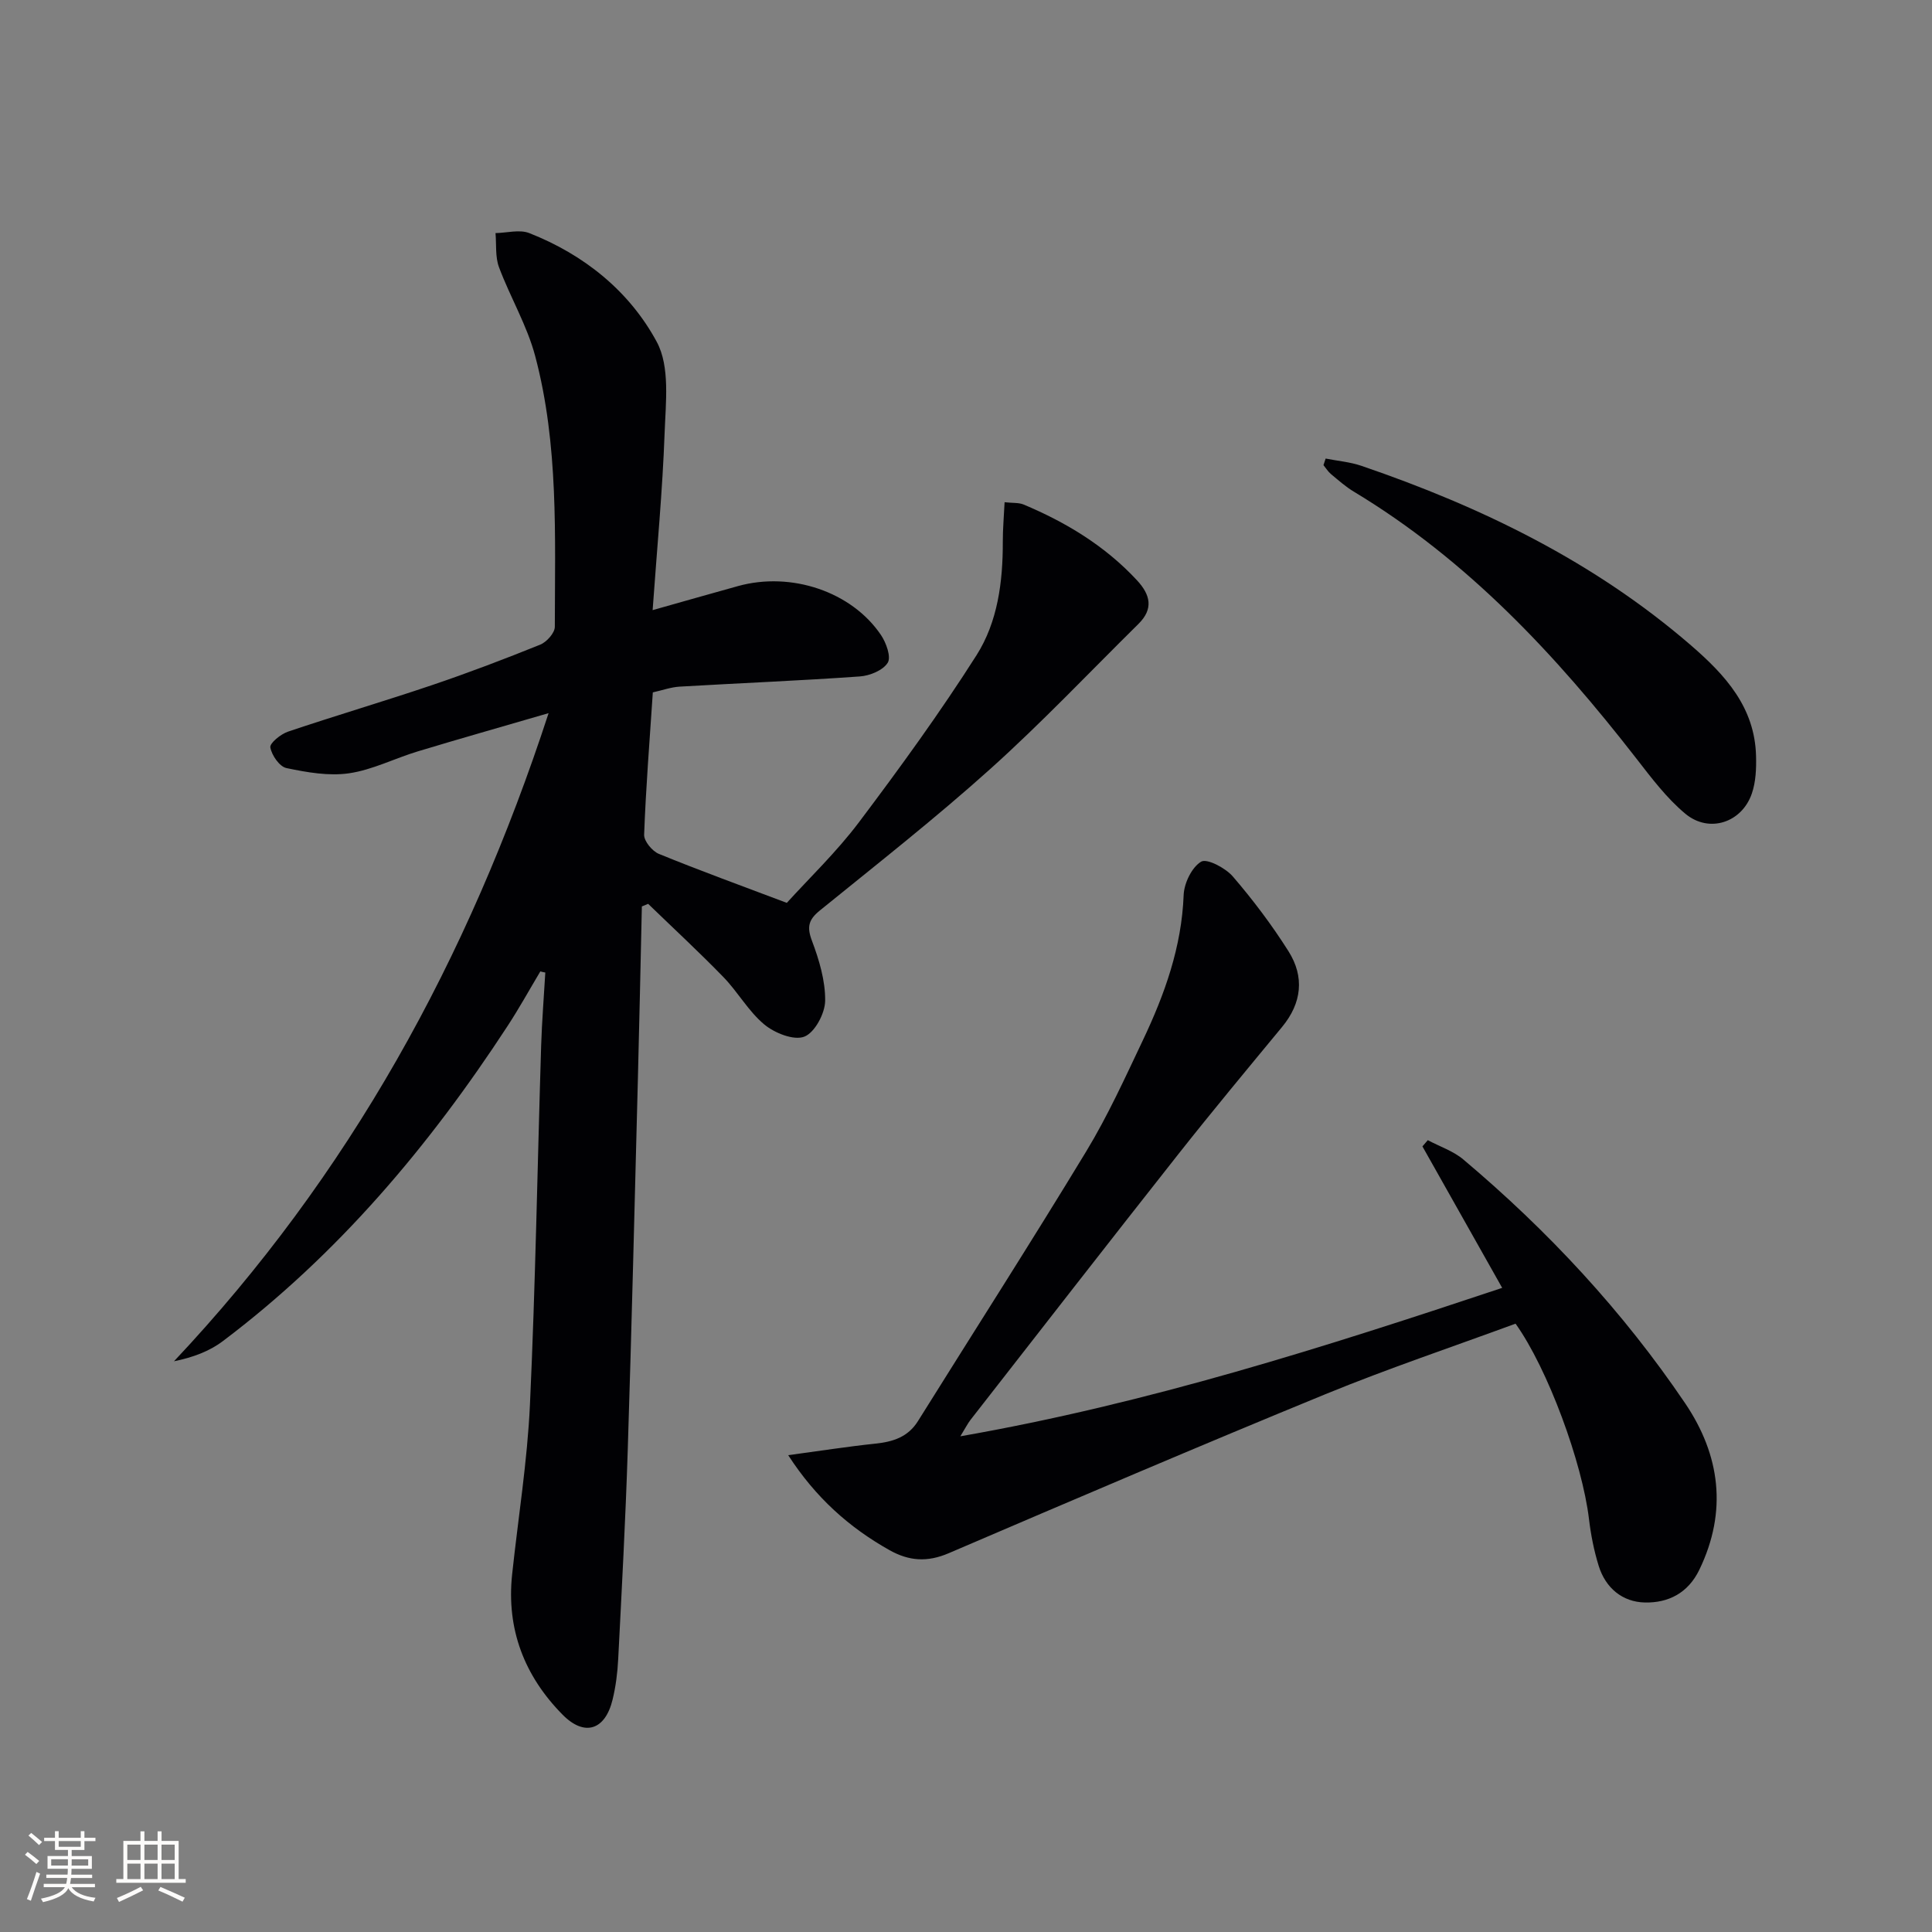 <svg enable-background="new 0 0 400 400" viewBox="0 0 400 400" xmlns="http://www.w3.org/2000/svg"><rect x="0" y="0" width="400" height="400" fill="#808080" stroke="none"/><g fill="#010104"><path d="m111.87 201.12c-2.25 3.77-4.38 7.63-6.78 11.3-16.22 24.85-35.13 47.29-58.96 65.25-2.77 2.09-6.16 3.36-10.11 4.17 36.21-38.46 60.91-83.18 77.56-134.19-9.84 2.87-18.51 5.32-27.13 7.93-4.76 1.44-9.33 3.81-14.18 4.52-4.2.61-8.73-.19-12.97-1.08-1.43-.3-3.05-2.65-3.33-4.28-.15-.88 2.15-2.75 3.66-3.26 9.9-3.34 19.93-6.29 29.83-9.64 7.54-2.55 15-5.39 22.38-8.37 1.34-.54 3.03-2.43 3.03-3.7.02-18.77.81-37.67-4.06-56.03-1.68-6.35-5.18-12.2-7.5-18.42-.8-2.14-.51-4.69-.72-7.06 2.34-.04 4.95-.79 6.96-.01 11.36 4.45 20.77 12.03 26.43 22.54 2.76 5.12 1.85 12.54 1.62 18.89-.43 11.92-1.57 23.82-2.48 36.64 6.38-1.8 12.02-3.41 17.68-4.98 11-3.05 23.53 1.14 29.6 10.14 1.08 1.6 2.14 4.55 1.39 5.74-.98 1.57-3.71 2.69-5.77 2.83-12.42.88-24.87 1.38-37.31 2.11-1.77.1-3.52.74-5.55 1.19-.66 9.94-1.44 19.7-1.8 29.47-.05 1.32 1.68 3.41 3.06 3.97 8.43 3.45 17.01 6.56 26.48 10.14 4.61-5.09 10.27-10.5 14.92-16.67 8.48-11.26 16.79-22.7 24.35-34.59 4.4-6.92 5.47-15.22 5.45-23.5-.01-2.61.23-5.22.37-8.19 1.71.19 2.93.06 3.92.47 8.82 3.7 16.87 8.57 23.46 15.66 2.83 3.04 3.49 5.95.33 9.07-10.16 10.03-20 20.43-30.61 29.97-11.38 10.23-23.45 19.7-35.34 29.35-2.33 1.89-2.74 3.37-1.65 6.26 1.49 3.96 2.79 8.29 2.74 12.44-.03 2.62-2.16 6.6-4.32 7.43-2.18.84-6.15-.75-8.29-2.53-3.27-2.72-5.45-6.71-8.45-9.8-5.05-5.2-10.38-10.13-15.59-15.17-.43.18-.86.36-1.3.54-.27 11.88-.51 23.76-.82 35.64-.67 25.62-1.28 51.24-2.1 76.85-.46 14.46-1.24 28.91-1.98 43.36-.14 2.8-.5 5.64-1.16 8.36-1.53 6.35-5.82 7.74-10.38 3.1-7.87-7.99-11.63-17.66-10.42-29.01 1.25-11.72 3.15-23.41 3.69-35.17 1.14-24.76 1.55-49.56 2.32-74.34.16-5.04.57-10.07.86-15.11-.36-.05-.7-.14-1.03-.23z"/><path d="m163.19 301.28c6.65-.9 12.33-1.79 18.04-2.39 3.65-.38 6.76-1.36 8.82-4.66 11.62-18.6 23.45-37.06 34.82-55.81 4.47-7.37 8.06-15.28 11.77-23.09 4.5-9.49 8.01-19.26 8.42-30 .09-2.46 1.68-5.76 3.62-6.93 1.2-.72 5.04 1.3 6.56 3.06 4.19 4.87 8.1 10.06 11.53 15.49 3.34 5.29 2.77 10.71-1.33 15.67-7.2 8.72-14.44 17.42-21.45 26.3-14.43 18.28-28.72 36.68-43.05 55.04-.58.75-1.01 1.61-2.11 3.41 38.94-6.81 75.46-18.49 112.18-30.73-5.64-10-11.07-19.64-16.51-29.29.37-.43.74-.86 1.11-1.29 2.47 1.32 5.28 2.24 7.37 4.01 17.53 14.76 33.05 31.45 45.89 50.43 7.26 10.72 8.83 22.38 2.95 34.52-2.35 4.85-6.45 6.86-11.26 6.76-4.65-.1-8.13-2.99-9.56-7.56-.98-3.15-1.63-6.45-2.02-9.73-1.39-11.63-8.5-31.06-15.2-40.44-13.01 4.79-26.36 9.27-39.36 14.6-26.11 10.71-52.07 21.81-78.01 32.93-4.41 1.89-8.2 1.64-12.27-.65-8.37-4.71-15.26-10.86-20.95-19.65z"/><path d="m274.46 94.94c2.48.49 5.05.7 7.42 1.51 24.87 8.5 48.19 19.84 68.25 37.19 7.1 6.14 13.19 12.82 13.44 22.88.07 2.59-.04 5.36-.87 7.77-2.06 6.02-8.83 8.28-13.75 4.2-3.9-3.24-7.05-7.45-10.2-11.5-16.64-21.41-34.94-41.04-58.44-55.19-1.7-1.02-3.21-2.37-4.74-3.64-.61-.51-1.05-1.23-1.56-1.86.15-.44.3-.9.45-1.36z"/></g><path d="m5.17 384 .55-.58c.85.61 1.65 1.24 2.4 1.87l-.59.64c-.83-.73-1.62-1.38-2.36-1.93m1.22 9.53-.82-.34c.71-1.76 1.37-3.64 1.98-5.63.24.13.5.25.76.36-.6 1.67-1.24 3.54-1.92 5.61m-.5-13.5.57-.54c.56.44 1.31 1.06 2.26 1.87l-.64.64c-.68-.66-1.41-1.32-2.19-1.97m3.25.46h2.24v-1.36h.77v1.36h4.57v-1.36h.76v1.36h2.28v.69h-2.28v1.84h-2.64v1.26h4.18v2.64h-4.21c0 .45-.02.86-.05 1.21h4.32v.69h-4.38c-.04.34-.1.75-.19 1.22h5.15v.69h-4.82c.87 1.19 2.51 1.92 4.93 2.19-.17.31-.3.57-.37.76-2.77-.49-4.52-1.41-5.26-2.76-.56 1.26-2.3 2.23-5.24 2.9-.12-.25-.26-.48-.43-.72 2.73-.55 4.38-1.34 4.96-2.38h-4.38v-.69h4.65c.1-.38.17-.79.21-1.22h-4.32v-.69h4.4c.03-.34.05-.75.05-1.21h-4.2v-2.64h4.23v-1.26h-2.69v-1.84h-2.24zm1.46 4.46v1.29h3.45c.01-.4.02-.57.01-.53v-.32-.45h-3.46zm1.55-2.59h4.57v-1.19h-4.57zm6.11 2.59h-3.42v.77c-.01.19-.01.37-.02.53h3.44z" fill="#fcfbfa"/><path d="m32.63 379.16h.82v1.98h3.54v7.89h1.46v.78h-14.37v-.78h1.46v-7.89h3.54v-1.98h.82v1.98h2.73zm-3.49 11.48.5.73c-1.61.82-3.28 1.63-5 2.41-.13-.27-.28-.55-.44-.82 1.75-.72 3.4-1.49 4.94-2.32m-2.78-5.55h2.73v-3.18h-2.73zm0 3.95h2.73v-3.2h-2.73zm3.54-3.95h2.73v-3.18h-2.73zm0 3.95h2.73v-3.2h-2.73zm7.89 4.68c-1.84-.92-3.51-1.7-5.02-2.32l.45-.73c1.89.8 3.57 1.55 5.04 2.23zm-1.62-11.81h-2.73v3.18h2.73zm-2.73 7.13h2.73v-3.2h-2.73z" fill="#fcfbfa"/></svg>